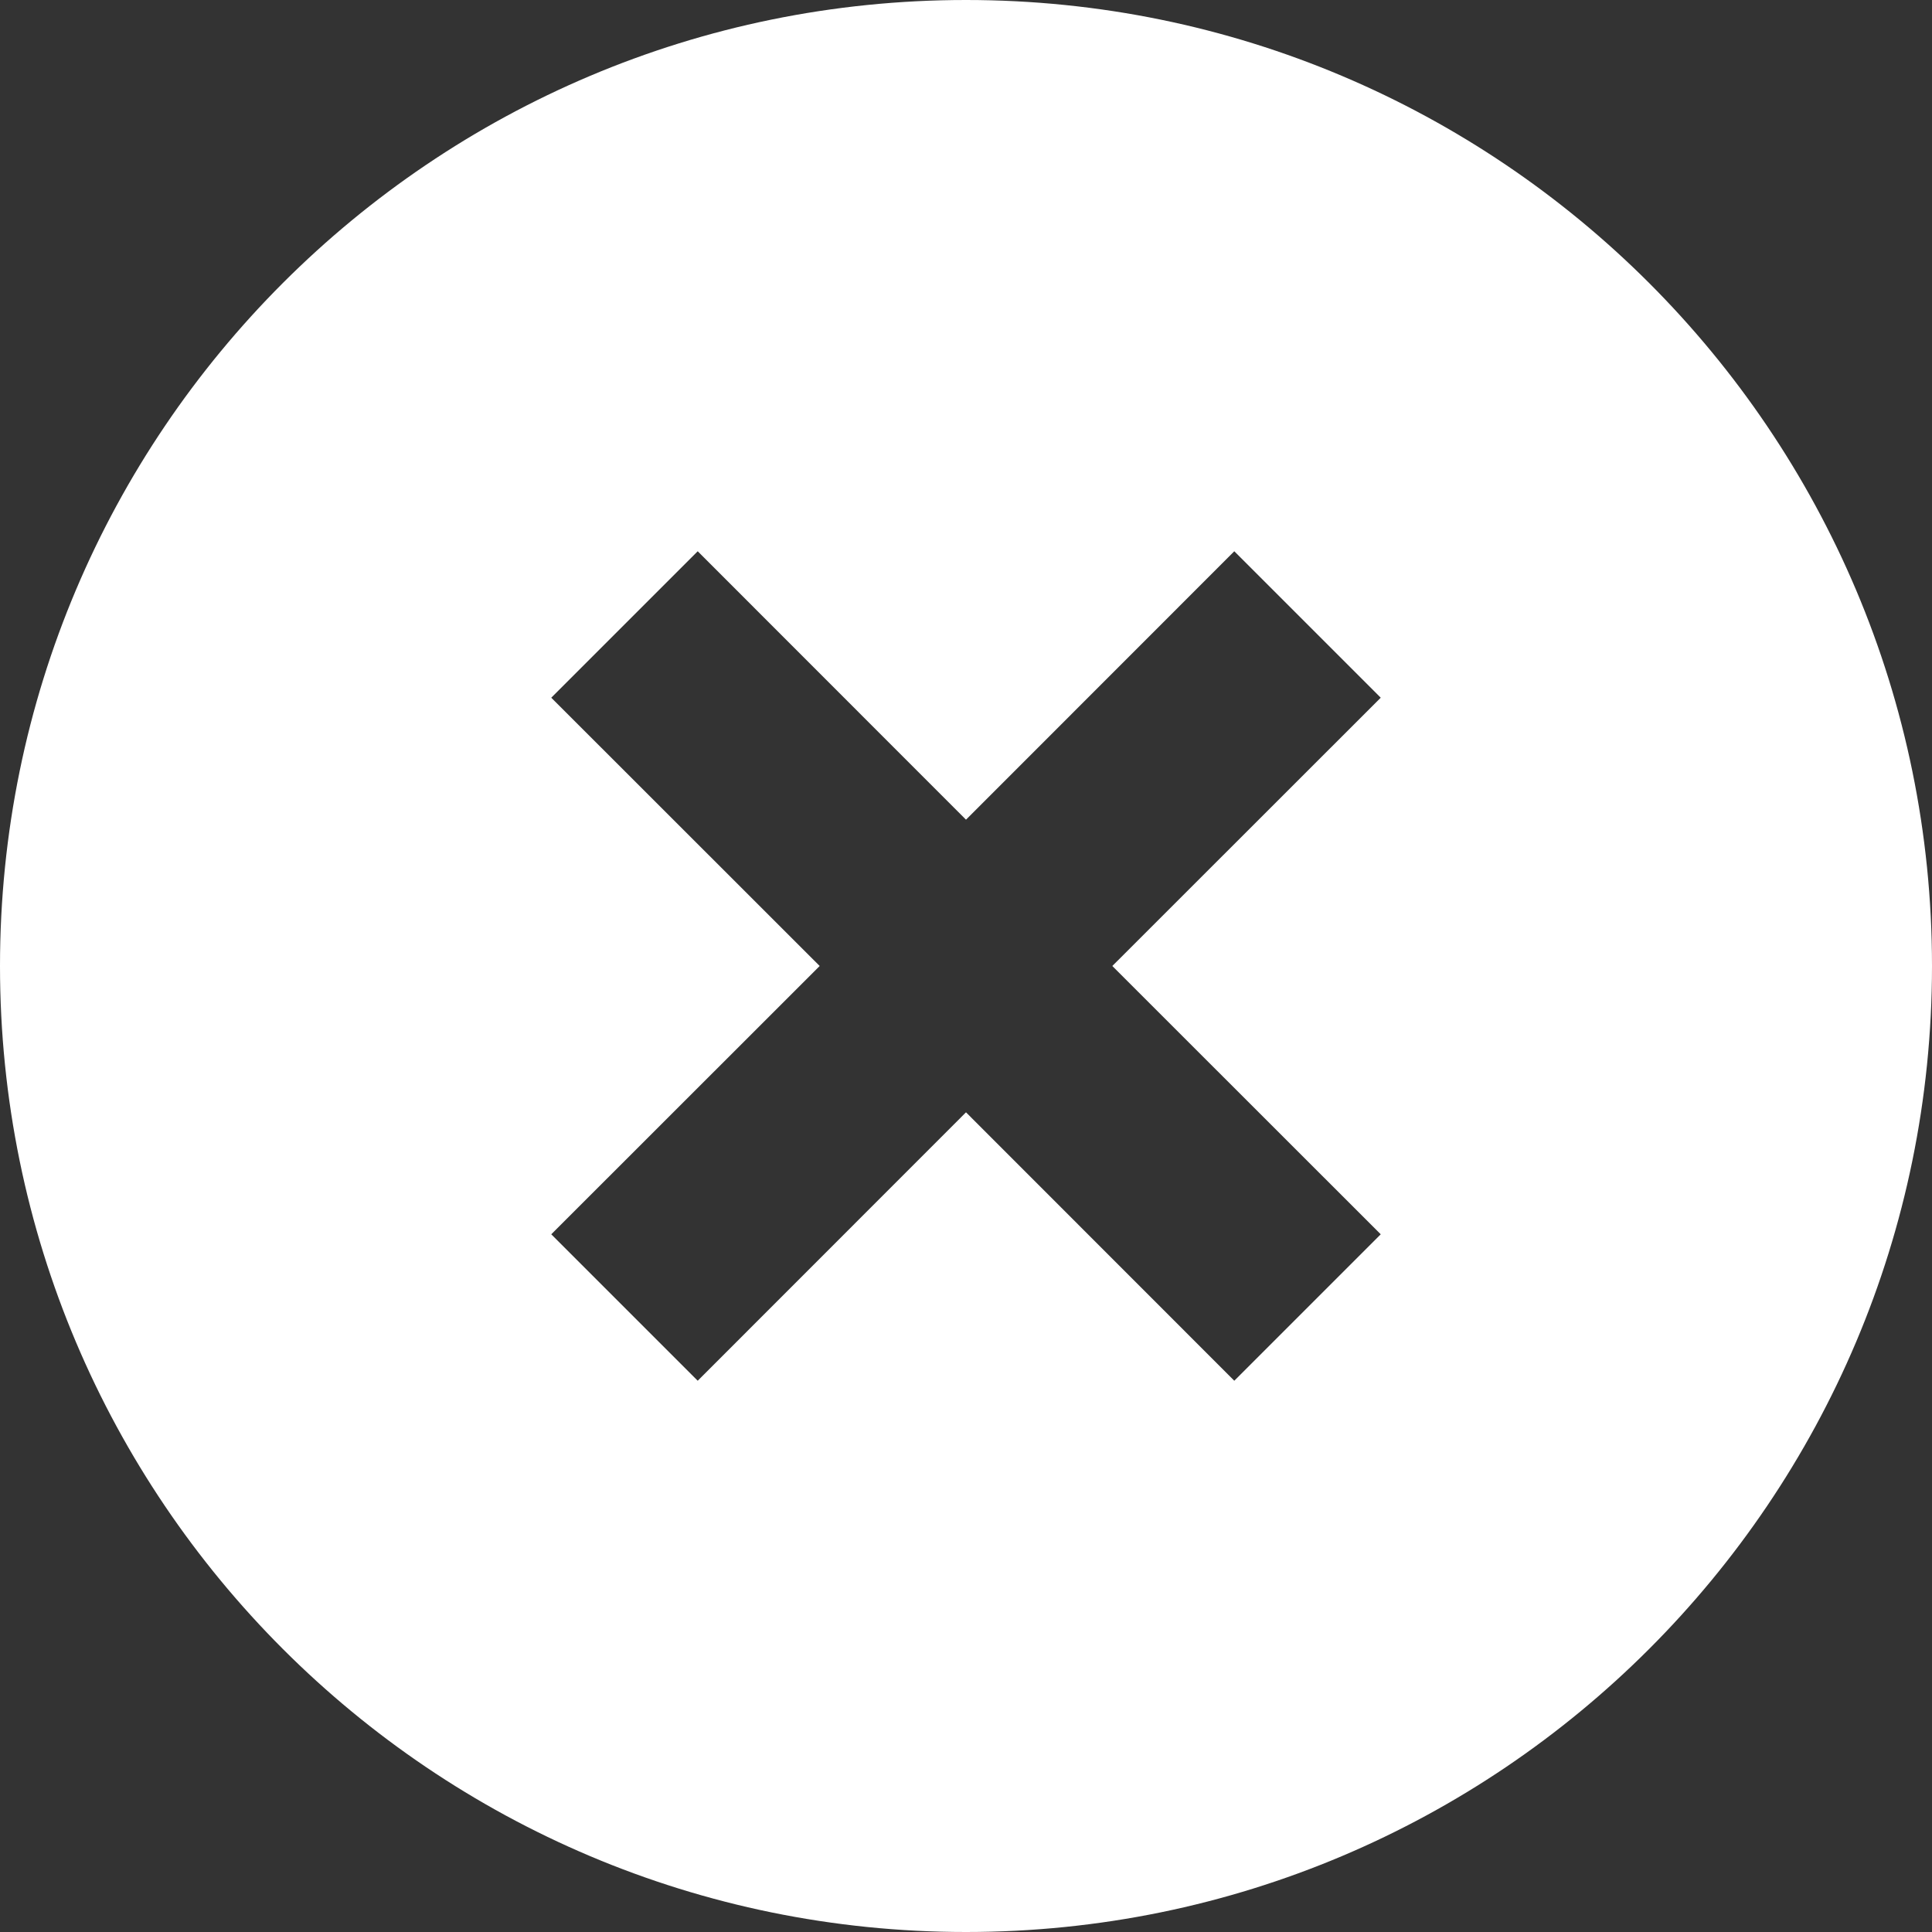 <svg width="15" height="15" viewBox="0 0 15 15" fill="none" xmlns="http://www.w3.org/2000/svg">
<rect x="0" y="0" width="15" height="15" fill="#333333" stroke="none"/>
<g clip-path="url(#clip0_5973_34430)">
<path d="M7.5 0C3.358 0 0 3.358 0 7.5C0 11.642 3.358 15 7.5 15C11.642 15 15 11.642 15 7.5C15 3.358 11.642 0 7.5 0ZM9.583 10.72L7.5 8.636L5.417 10.72L4.28 9.583L6.364 7.5L4.28 5.417L5.417 4.28L7.5 6.364L9.583 4.28L10.72 5.417L8.636 7.5L10.72 9.583L9.583 10.72Z" fill="white"/>
</g>
<defs>
<clipPath id="clip0_5973_34430">
<rect width="15" height="15" fill="white"/>
</clipPath>
</defs>
</svg>
